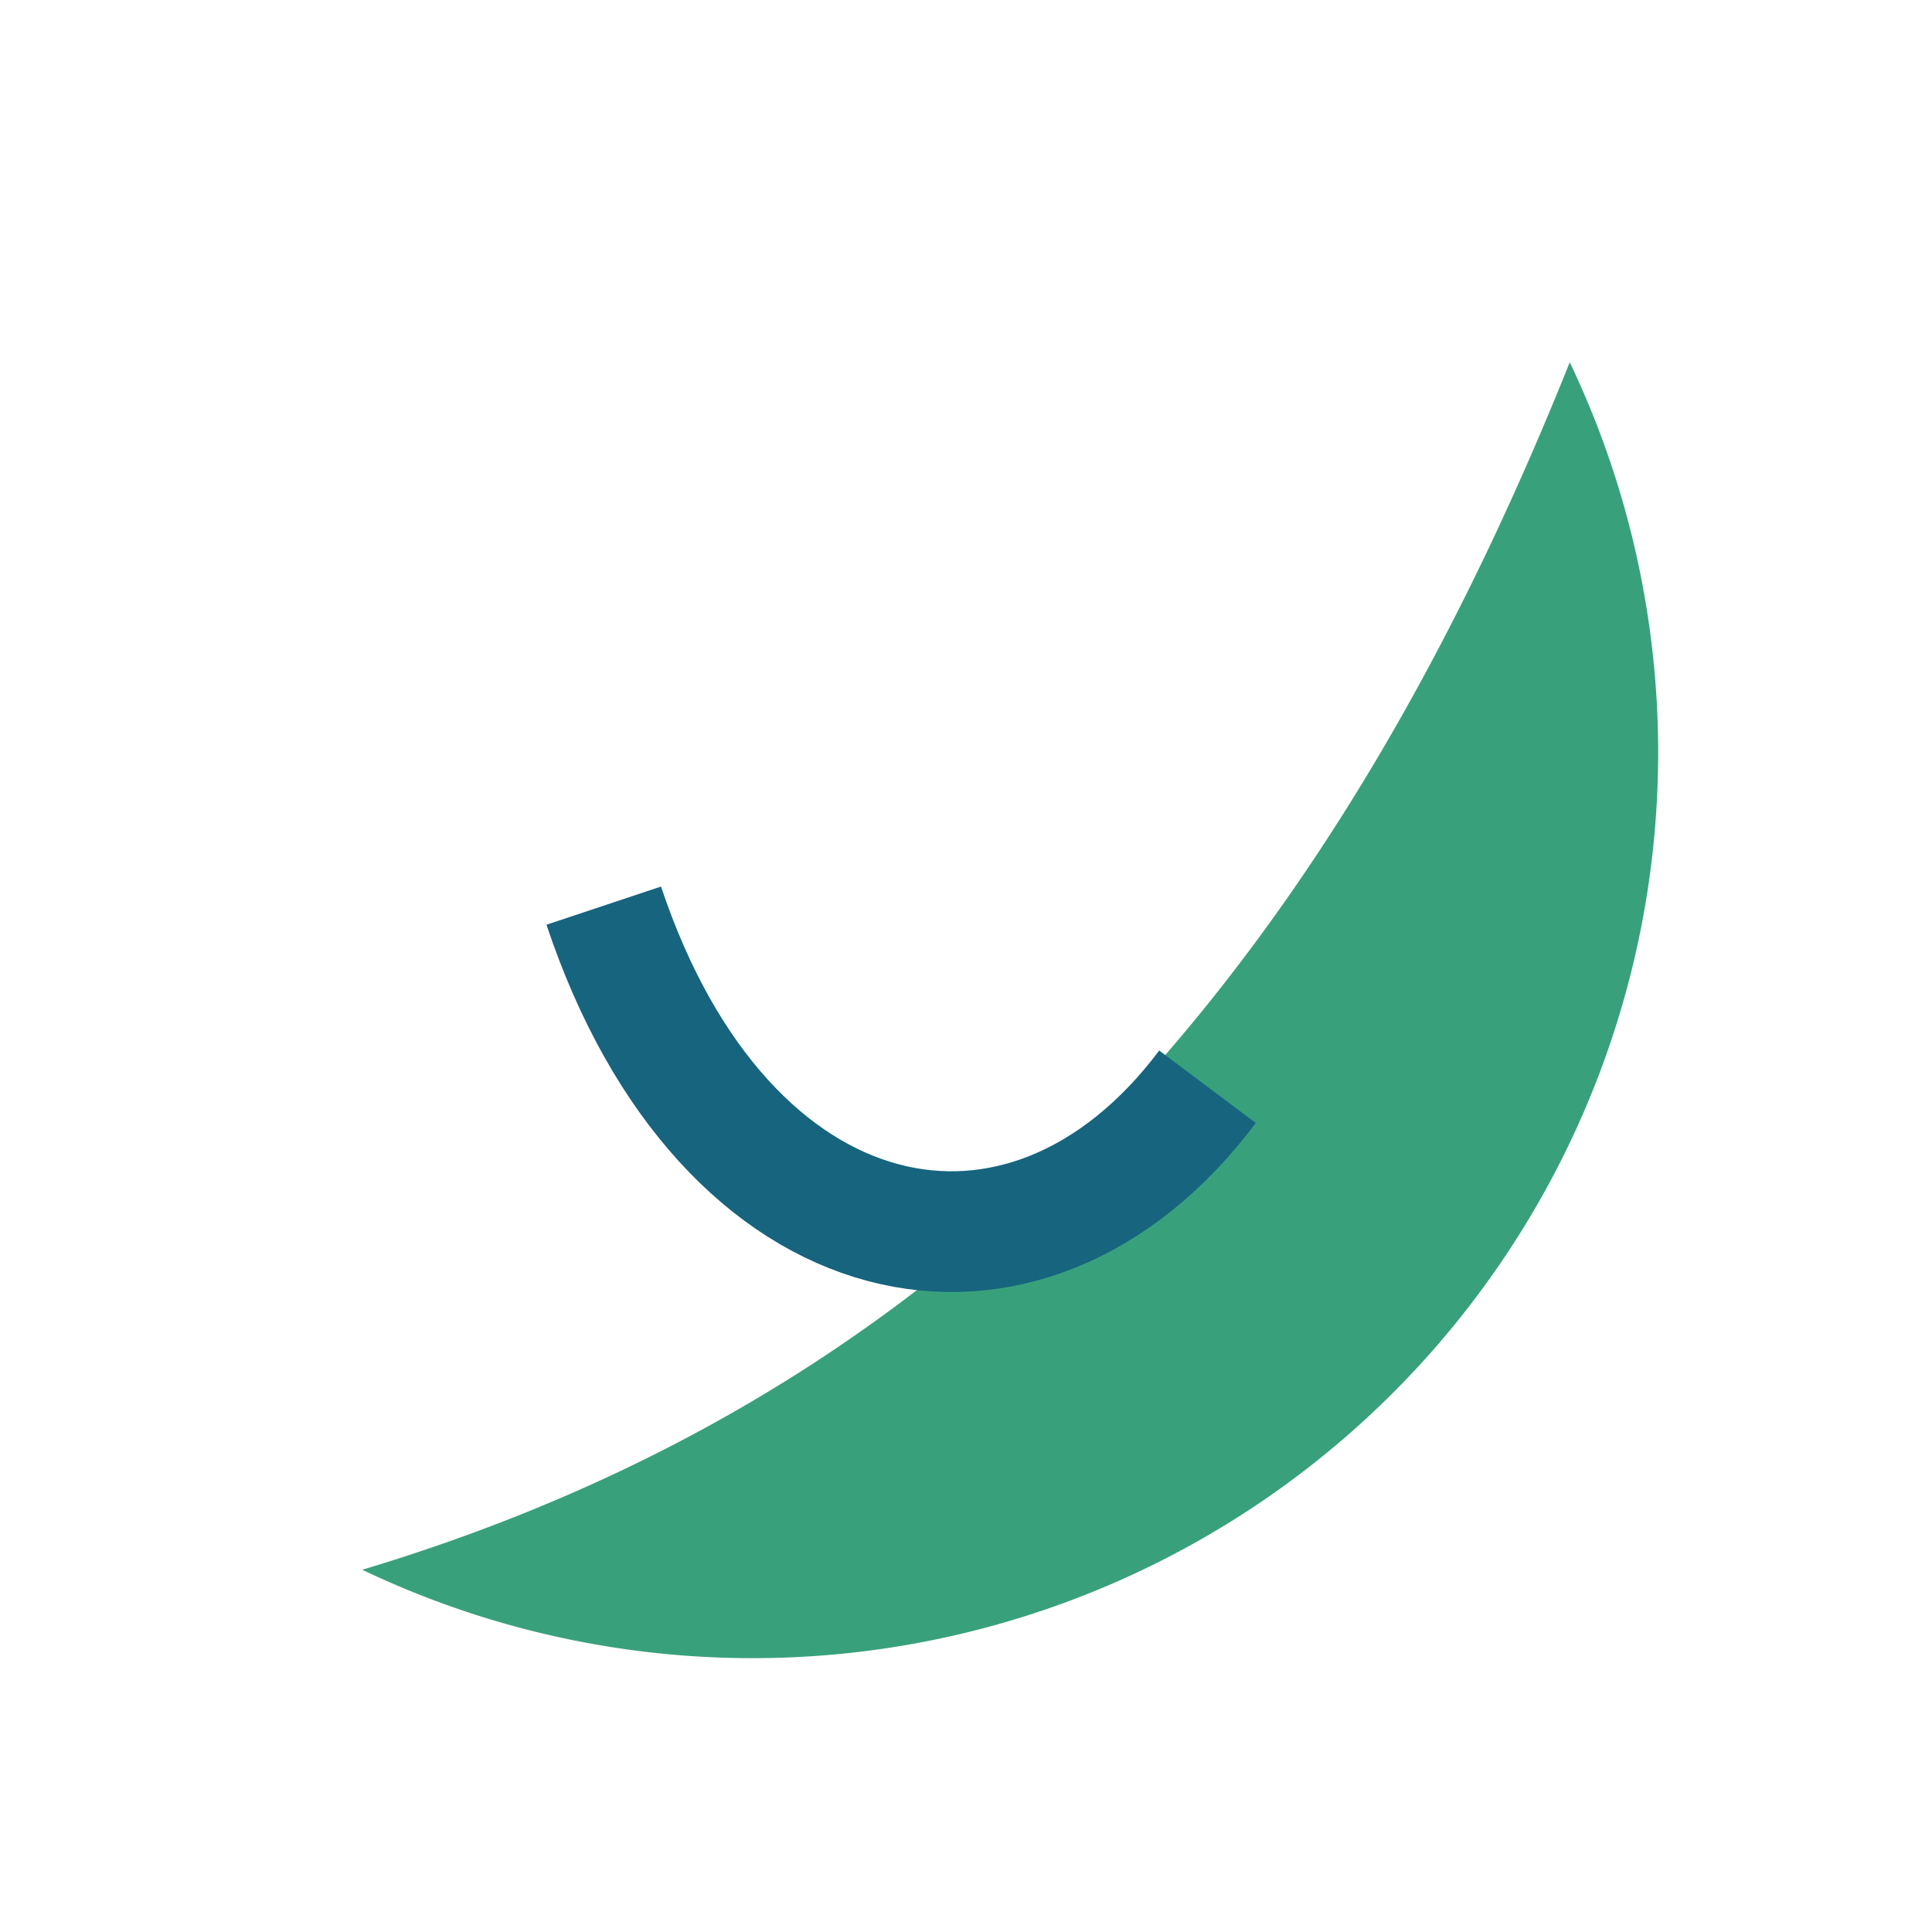 <?xml version="1.0" encoding="UTF-8"?>
<svg xmlns="http://www.w3.org/2000/svg" width="32" height="32" viewBox="0 0 32 32"><path d="M26 6A15 15 0 0 1 6 26c10-3 16-10 20-20z" fill="#38A17C"/><path d="M10 15c2 6 7 7 10 3" fill="none" stroke="#17647E" stroke-width="2"/></svg>